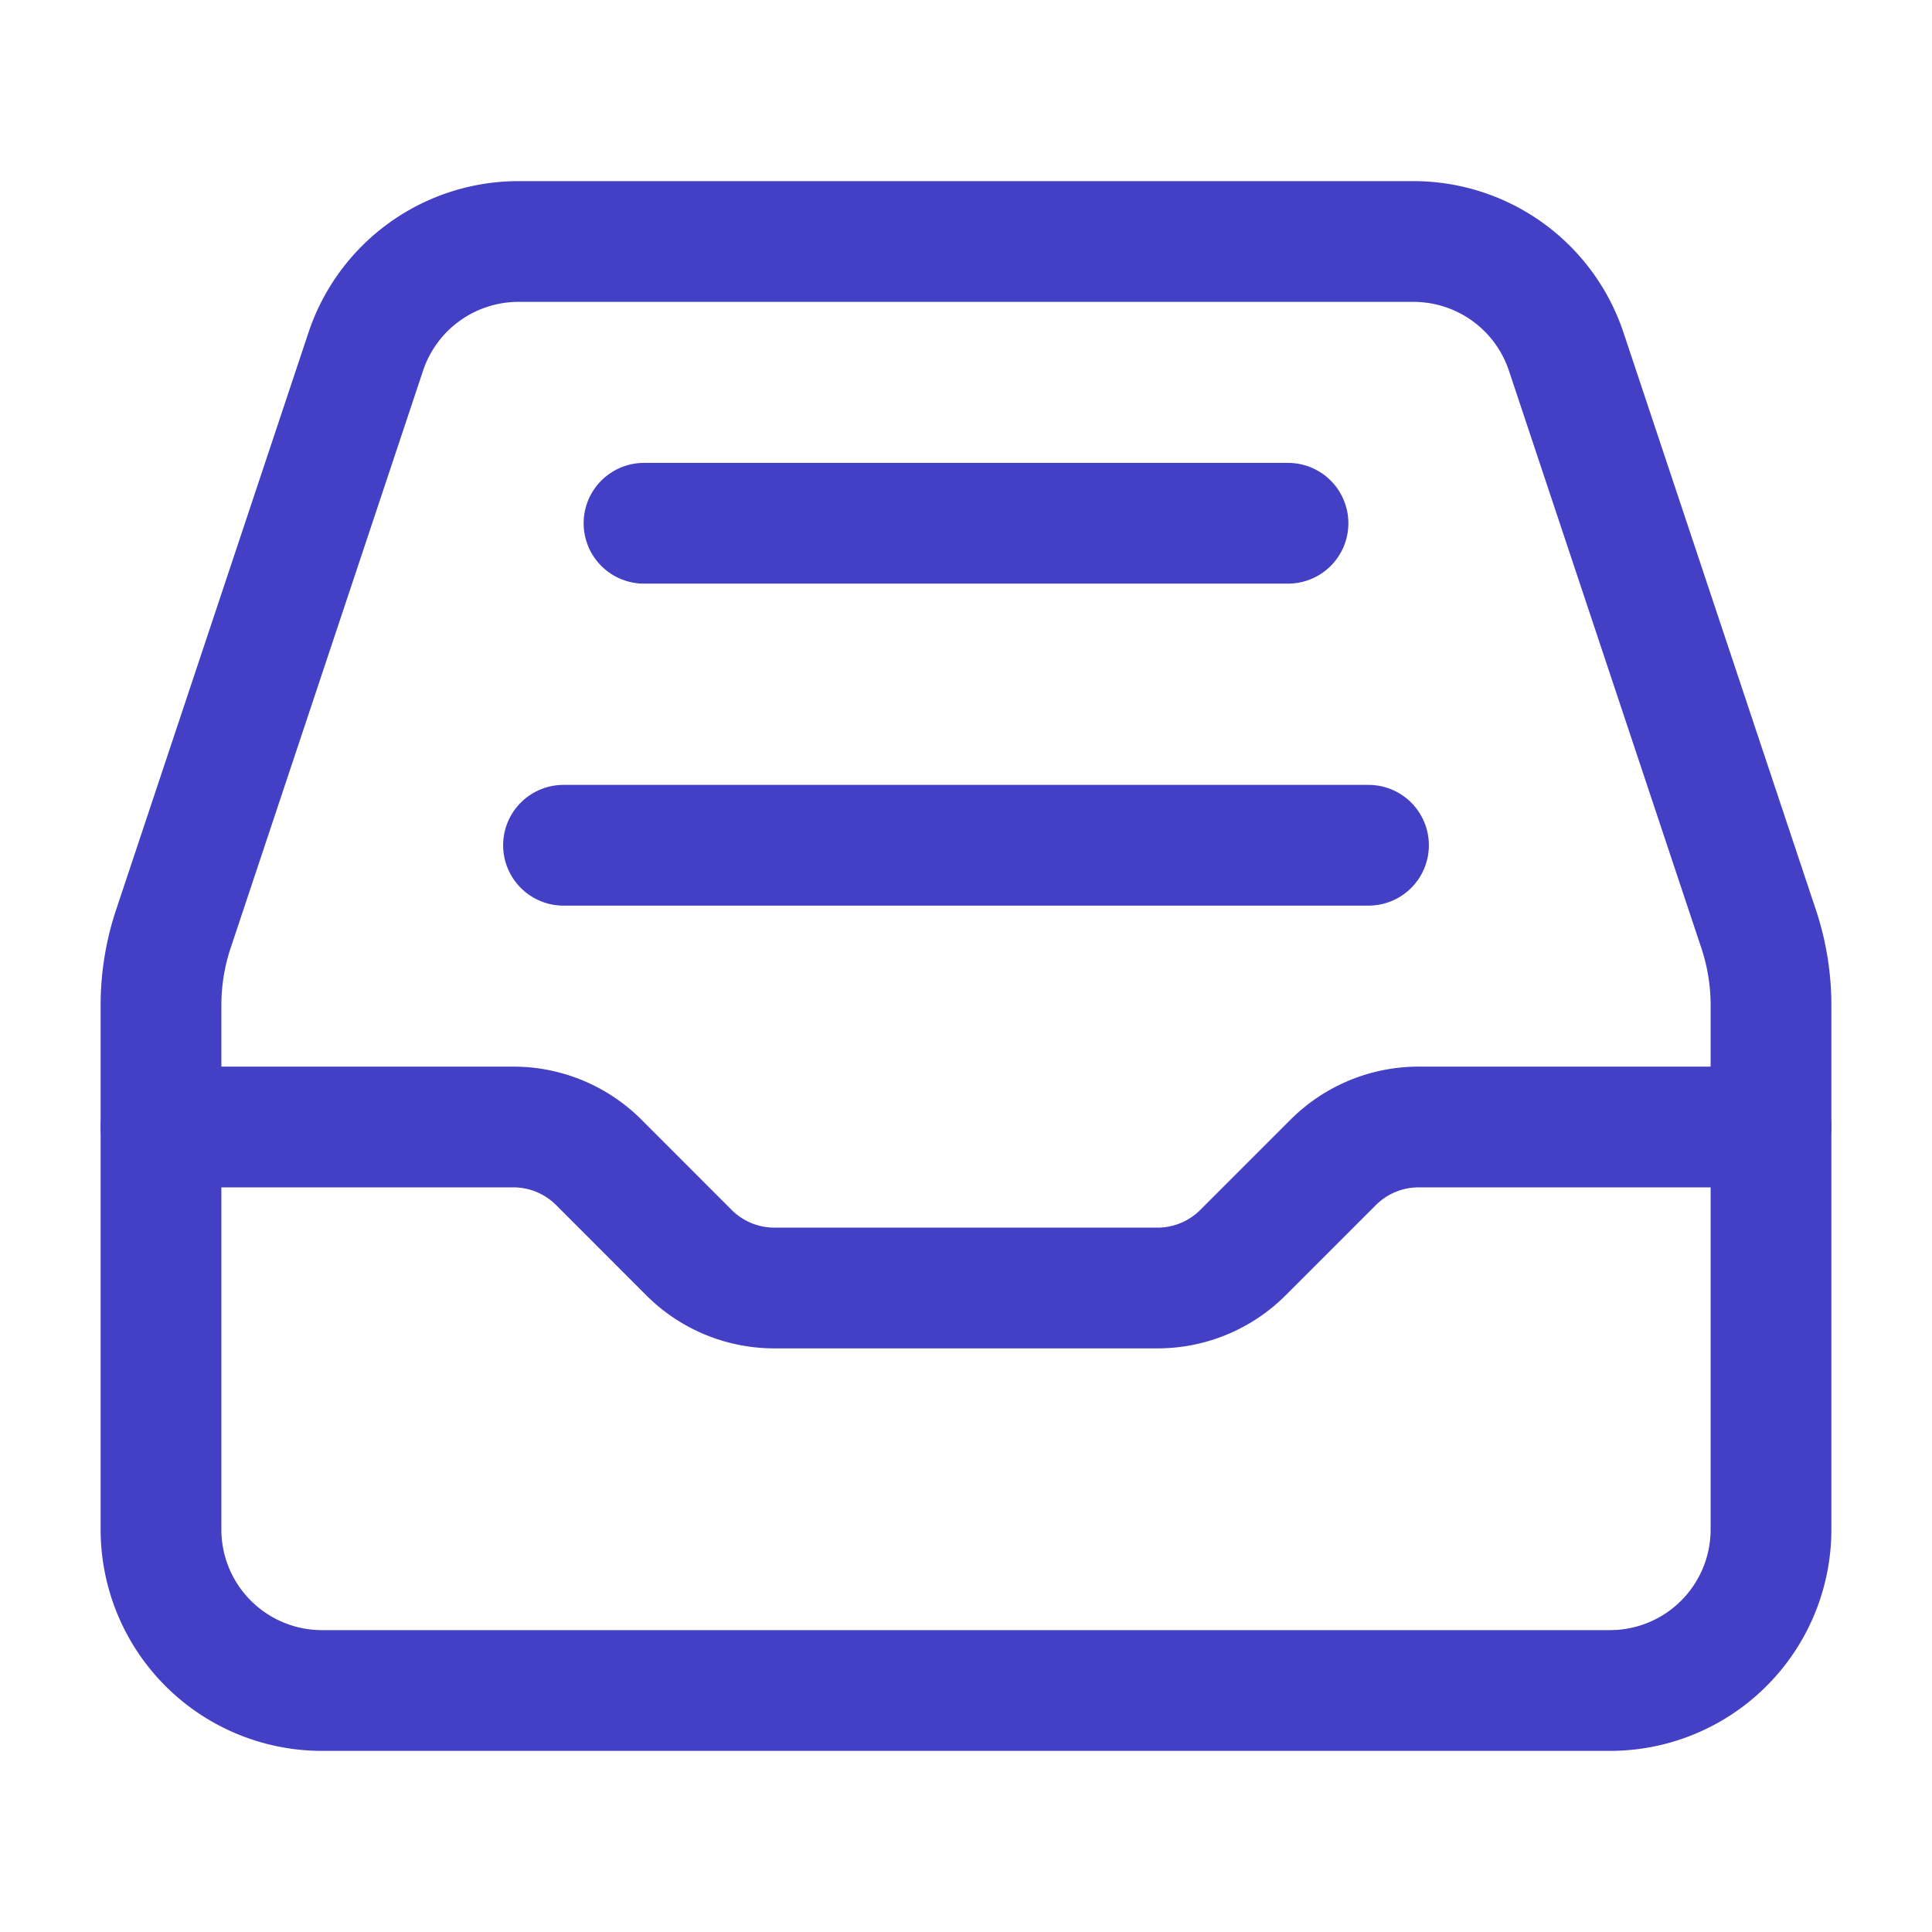 <svg xmlns="http://www.w3.org/2000/svg" width="24" height="24" viewBox="0 0 24 24"><g class="nc-icon-wrapper" fill="#4340C6"><defs></defs><path class="a" d="M2.154,11.538l2.39-7.171A2,2,0,0,1,6.442,3h11.117a2,2,0,0,1,1.897,1.368l2.39,7.171A3,3,0,0,1,22,12.487V19a2,2,0,0,1-2,2H4a2,2,0,0,1-2-2V12.487A3,3,0,0,1,2.154,11.538Z" fill="none" stroke="#4340C6" stroke-linecap="round" stroke-linejoin="round" stroke-width="1.5px"></path><path class="a" d="M17 10.5L7 10.5" fill="none" stroke="#4340C6" stroke-linecap="round" stroke-linejoin="round" stroke-width="1.5px"></path><path class="a" d="M16 6.5L8 6.5" fill="none" stroke="#4340C6" stroke-linecap="round" stroke-linejoin="round" stroke-width="1.5px"></path><path class="a" d="M2,14H6.378a1.5,1.5,0,0,1,1.061.44l1.12,1.121A1.5,1.5,0,0,0,9.621,16h4.758a1.5,1.5,0,0,0,1.061-.439l1.122-1.122A1.5,1.5,0,0,1,17.621,14H22" fill="none" stroke="#4340C6" stroke-linecap="round" stroke-linejoin="round" stroke-width="1.5px"></path></g></svg>